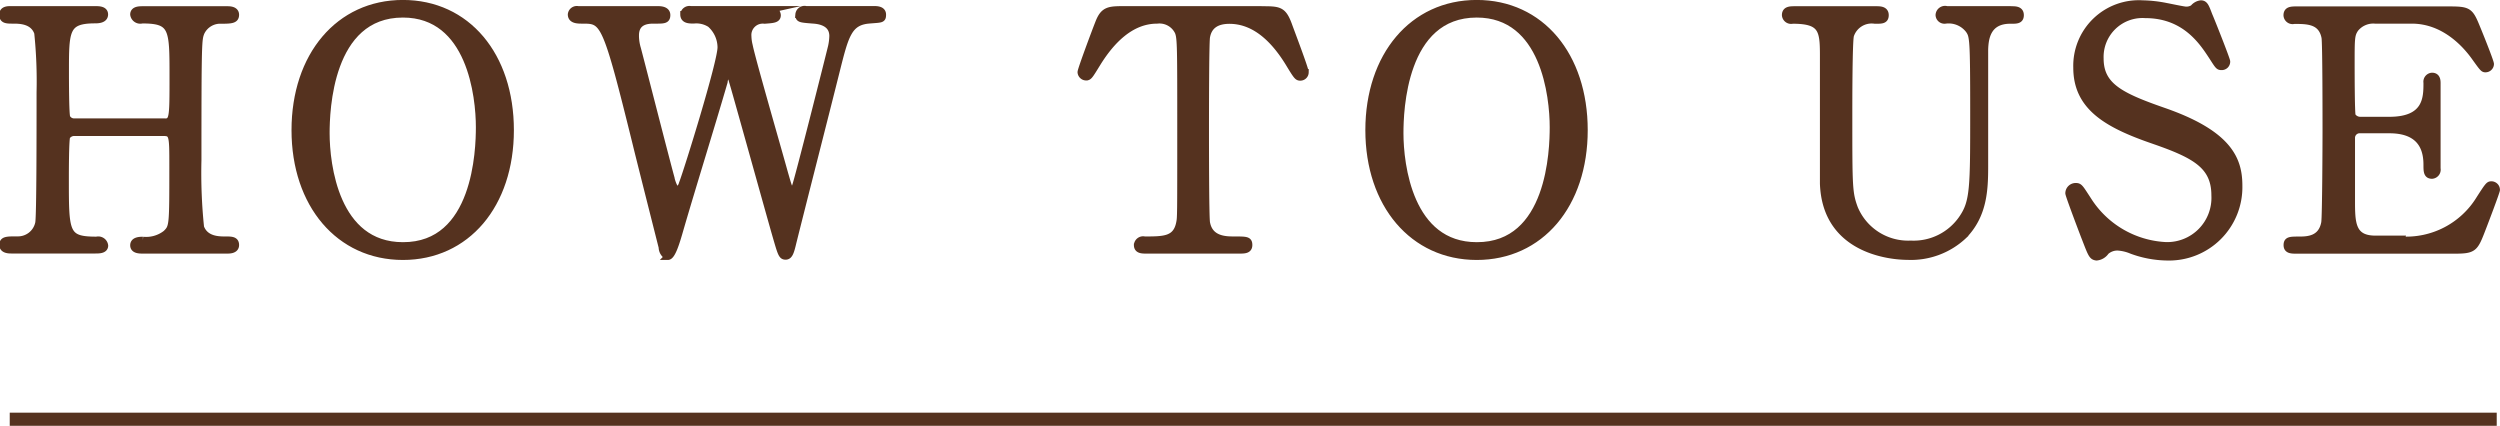 <svg id="_レイヤー_" data-name="&lt;レイヤー&gt;" xmlns="http://www.w3.org/2000/svg" viewBox="0 0 267.01 45.48"><defs><style>.cls-1{fill:none;stroke-width:1.41px;}.cls-1,.cls-2{stroke:#55321f;stroke-miterlimit:10;}.cls-2{fill:#55321f;stroke-width:0.71px;}</style></defs><title>sec8-title</title><line class="cls-1" x1="1.04" y1="44.78" x2="266.66" y2="44.78"/><path class="cls-2" d="M2822.85,5930.55c1,0,1-.21,1-4.87,0-5.12,0-6-3.28-6a0.73,0.73,0,0,1-.92-0.6c0-.53.63-0.53,1-0.53h9c0.25,0,.92,0,0.92.56s-0.46.6-1.55,0.6a2.24,2.24,0,0,0-2.15,1.31c-0.28.74-.32,0.85-0.32,13.62a56.42,56.42,0,0,0,.28,7.16c0.49,1.34,1.94,1.34,2.61,1.34s1.13,0,1.13.56-0.67.56-.92,0.56h-9c-0.35,0-1,0-1-.53s0.63-.56,1-0.56a3.44,3.44,0,0,0,2.47-.71c0.71-.71.71-0.74,0.71-7.2,0-3.28,0-3.56-1-3.56h-9.49a0.94,0.94,0,0,0-.81.42c-0.14.39-.14,3.88-0.14,4.55,0,5.79,0,6.49,3.32,6.49a0.71,0.71,0,0,1,.88.6c0,0.49-.63.49-1,0.49h-9c-0.21,0-.92,0-0.92-0.56s0.46-.56,1.55-0.56a2.24,2.24,0,0,0,2.29-1.8c0.14-.85.14-9.42,0.14-13.94a50.47,50.47,0,0,0-.25-6.35c-0.46-1.34-1.94-1.34-2.61-1.34s-1.13,0-1.13-.6,0.67-.56.92-0.56h9c0.35,0,1,0,1,.53s-0.6.6-1,.6c-3.18,0-3.18,1.06-3.18,5.57,0,0.63,0,4.52.14,4.83a0.85,0.85,0,0,0,.81.46h9.49Z" transform="translate(-2805.39 -5917.53)"/><path class="cls-2" d="M2848.42,5944.94c-6.81,0-11.54-5.57-11.54-13.51s4.69-13.55,11.54-13.55,11.5,5.57,11.5,13.55S2855.23,5944.94,2848.42,5944.94Zm8.15-13.83c0-3.25-.92-12.06-8.15-12.06-7.9,0-8.18,10.37-8.18,12.7,0,3.39,1,12,8.18,12C2856.29,5943.78,2856.57,5933.51,2856.57,5931.11Z" transform="translate(-2805.39 -5917.53)"/><path class="cls-2" d="M2887.62,5918.55a0.67,0.67,0,0,1,.81.6c0,0.46-.42.49-1.38,0.56a1.57,1.57,0,0,0-1.76,1.69,4.5,4.5,0,0,0,.14,1c0.28,1.45,3,10.83,3.77,13.62,0.46,1.59.49,1.76,0.78,1.76a0.41,0.41,0,0,0,.35-0.35c0.28-.71,3.56-13.72,3.85-14.92a5.79,5.79,0,0,0,.14-1.13c0-1.55-1.66-1.66-2.15-1.69-1.34-.11-1.48-0.11-1.48-0.6a0.63,0.63,0,0,1,.78-0.56h7.2c0.35,0,1,0,1,.56s-0.14.49-1.45,0.6c-2.19.18-2.54,1.62-3.49,5.4-1.27,5.08-3.35,13.19-4.62,18.27-0.25,1.06-.39,1.55-0.81,1.55s-0.49-.25-1.09-2.33-3.67-13.12-4.37-15.56c-0.42-1.45-.46-1.62-0.67-1.62a1.31,1.31,0,0,0-.42.88c-1.27,4.38-3.42,11.29-4.69,15.66-0.42,1.48-.88,3-1.34,3a1.14,1.14,0,0,1-.63-1c-0.39-1.55-2.33-9.21-2.75-10.94-3.28-13.3-3.46-13.3-5.75-13.3-0.49,0-1.2,0-1.2-.63a0.61,0.61,0,0,1,.74-0.53h8.5c0.25,0,1,0,1,.6s-0.39.56-1.48,0.56c-0.92,0-1.87.28-1.87,1.62a4.92,4.92,0,0,0,.21,1.41c0.53,2,3,11.68,3.6,13.86,0,0.11.32,1.23,0.67,1.23a1.1,1.1,0,0,0,.49-0.67c0.56-1.45,4.13-12.95,4.13-14.57a3.35,3.35,0,0,0-1.13-2.47,2.74,2.74,0,0,0-1.76-.42c-0.49,0-1.09,0-1.09-.63a0.63,0.63,0,0,1,.74-0.53h8.57Z" transform="translate(-2805.39 -5917.53)"/><path class="cls-2" d="M2940.08,5918.55c1.9,0,2.33,0,2.93,1.59,0.28,0.78,1.8,4.76,1.8,5.12a0.54,0.54,0,0,1-.56.53c-0.28,0-.39-0.14-1.2-1.48-1.87-3.07-4-4.59-6.35-4.59-1.38,0-2.22.56-2.43,1.76-0.11.64-.11,8.61-0.11,10.09,0,1,0,9.14.11,9.74,0.32,1.8,2,1.83,2.93,1.83,1.31,0,1.59,0,1.59.56s-0.49.56-1.06,0.56h-9.88c-0.49,0-1,0-1-.56a0.63,0.63,0,0,1,.78-0.56c2.08,0,3.39,0,3.74-1.83,0.11-.56.11-0.6,0.11-10,0-8.71,0-9.67-.25-10.34a2.2,2.2,0,0,0-2.26-1.27c-2.82,0-4.9,2.22-6.35,4.55-0.85,1.38-.92,1.52-1.23,1.52a0.57,0.57,0,0,1-.56-0.53c0-.28,1.59-4.52,1.87-5.22,0.56-1.48,1.13-1.48,2.89-1.48h14.54Z" transform="translate(-2805.39 -5917.53)"/><path class="cls-2" d="M2963.11,5944.94c-6.81,0-11.54-5.57-11.54-13.51s4.69-13.55,11.54-13.55,11.5,5.57,11.5,13.55S2969.92,5944.94,2963.11,5944.94Zm8.15-13.83c0-3.25-.92-12.06-8.15-12.06-7.9,0-8.18,10.37-8.18,12.7,0,3.39,1,12,8.18,12C2971,5943.78,2971.26,5933.51,2971.26,5931.11Z" transform="translate(-2805.39 -5917.53)"/><path class="cls-2" d="M3020.19,5918.55c0.46,0,1,0,1,.6s-0.49.56-1.09,0.56c-2.5,0-2.68,2-2.72,3.1,0,1.76,0,10.51,0,12.49,0,2.5-.11,5.22-2.26,7.41a8.22,8.22,0,0,1-6,2.22c-1.52,0-8.75-.49-9-7.8,0-2,0-11.57,0-13.72,0-2.72-.18-3.7-3.28-3.7a0.63,0.63,0,0,1-.78-0.56c0-.6.53-0.6,1.06-0.6h8.64c0.42,0,1,0,1,.6s-0.46.56-1.13,0.56a2.36,2.36,0,0,0-2.58,1.59c-0.18.53-.18,7.23-0.18,8.47,0,7.76,0,8.36.6,10a6.19,6.19,0,0,0,6,3.81,6.27,6.27,0,0,0,5.5-2.75c1.2-1.76,1.2-3.25,1.2-11.43,0-7.8-.07-8-0.49-8.64a2.7,2.7,0,0,0-2.5-1.06,0.6,0.6,0,0,1-.71-0.56,0.66,0.66,0,0,1,.85-0.6h6.77Z" transform="translate(-2805.39 -5917.53)"/><path class="cls-2" d="M3028.09,5943c-0.25-.63-1.76-4.62-1.76-4.83a0.75,0.75,0,0,1,.78-0.74c0.39,0,.46.18,1.31,1.48a10.42,10.42,0,0,0,8.29,4.83,5.08,5.08,0,0,0,5.22-5.33c0-3.21-2.12-4.34-6.6-5.89-4.9-1.69-8.15-3.56-8.15-7.76a6.65,6.65,0,0,1,7.06-6.84,13.91,13.91,0,0,1,2.5.28c0.39,0.07,1.87.39,2.12,0.39a1.34,1.34,0,0,0,.78-0.21,1.25,1.25,0,0,1,.81-0.46c0.42,0,.53.32,0.88,1.24,0.25,0.56,1.9,4.73,1.9,4.94a0.55,0.55,0,0,1-.6.56c-0.28,0-.35-0.11-0.92-1-1-1.52-2.86-4.55-7.2-4.55a4.51,4.51,0,0,0-4.8,4.66c0,2.93,2.12,4,6.74,5.61,7.13,2.47,8.08,5.29,8.08,8a7.48,7.48,0,0,1-7.66,7.62,11.33,11.33,0,0,1-3.81-.71,4.61,4.61,0,0,0-1.41-.35,1.82,1.82,0,0,0-1.34.46,1.36,1.36,0,0,1-1,.6C3028.83,5944.94,3028.76,5944.73,3028.09,5943Z" transform="translate(-2805.39 -5917.53)"/><path class="cls-2" d="M3061.78,5943.14a9.17,9.17,0,0,0,8.43-4.37c0.88-1.37,1-1.52,1.23-1.52a0.56,0.56,0,0,1,.6.56c0,0.18-1.27,3.53-1.48,4.06-0.88,2.29-.92,2.4-3.21,2.4h-16.62c-0.6,0-1.09,0-1.09-.56s0.35-.56,1.34-0.56,2.36-.11,2.68-1.83c0.11-.6.14-8.71,0.14-9.74,0-1.41,0-9.42-.11-10.05-0.35-1.8-1.87-1.8-3.28-1.8a0.62,0.62,0,0,1-.78-0.56c0-.6.49-0.6,1.09-0.6h16.09c2.19,0,2.36.07,3.07,1.8,0.21,0.49,1.52,3.74,1.52,4a0.55,0.55,0,0,1-.56.53c-0.21,0-.28-0.07-1.09-1.2-1.09-1.55-3.39-4-6.77-4h-3.92a2.45,2.45,0,0,0-2.12.92c-0.42.63-.42,1-0.42,3.74,0,0.46,0,5.26.11,5.54a1,1,0,0,0,.85.46h3.1c4,0,4-2.4,4-4a0.61,0.61,0,0,1,.56-0.71c0.6,0,.56.6,0.56,0.88,0,1.31,0,7.62,0,9a0.62,0.62,0,0,1-.56.74c-0.56,0-.56-0.46-0.56-1.16,0-3-2-3.7-4-3.7h-3.1a0.85,0.85,0,0,0-.92.81c0,0.28,0,6.1,0,6.63,0,2.47,0,4.2,2.54,4.2h2.72Z" transform="translate(-2805.39 -5917.53)"/></svg>